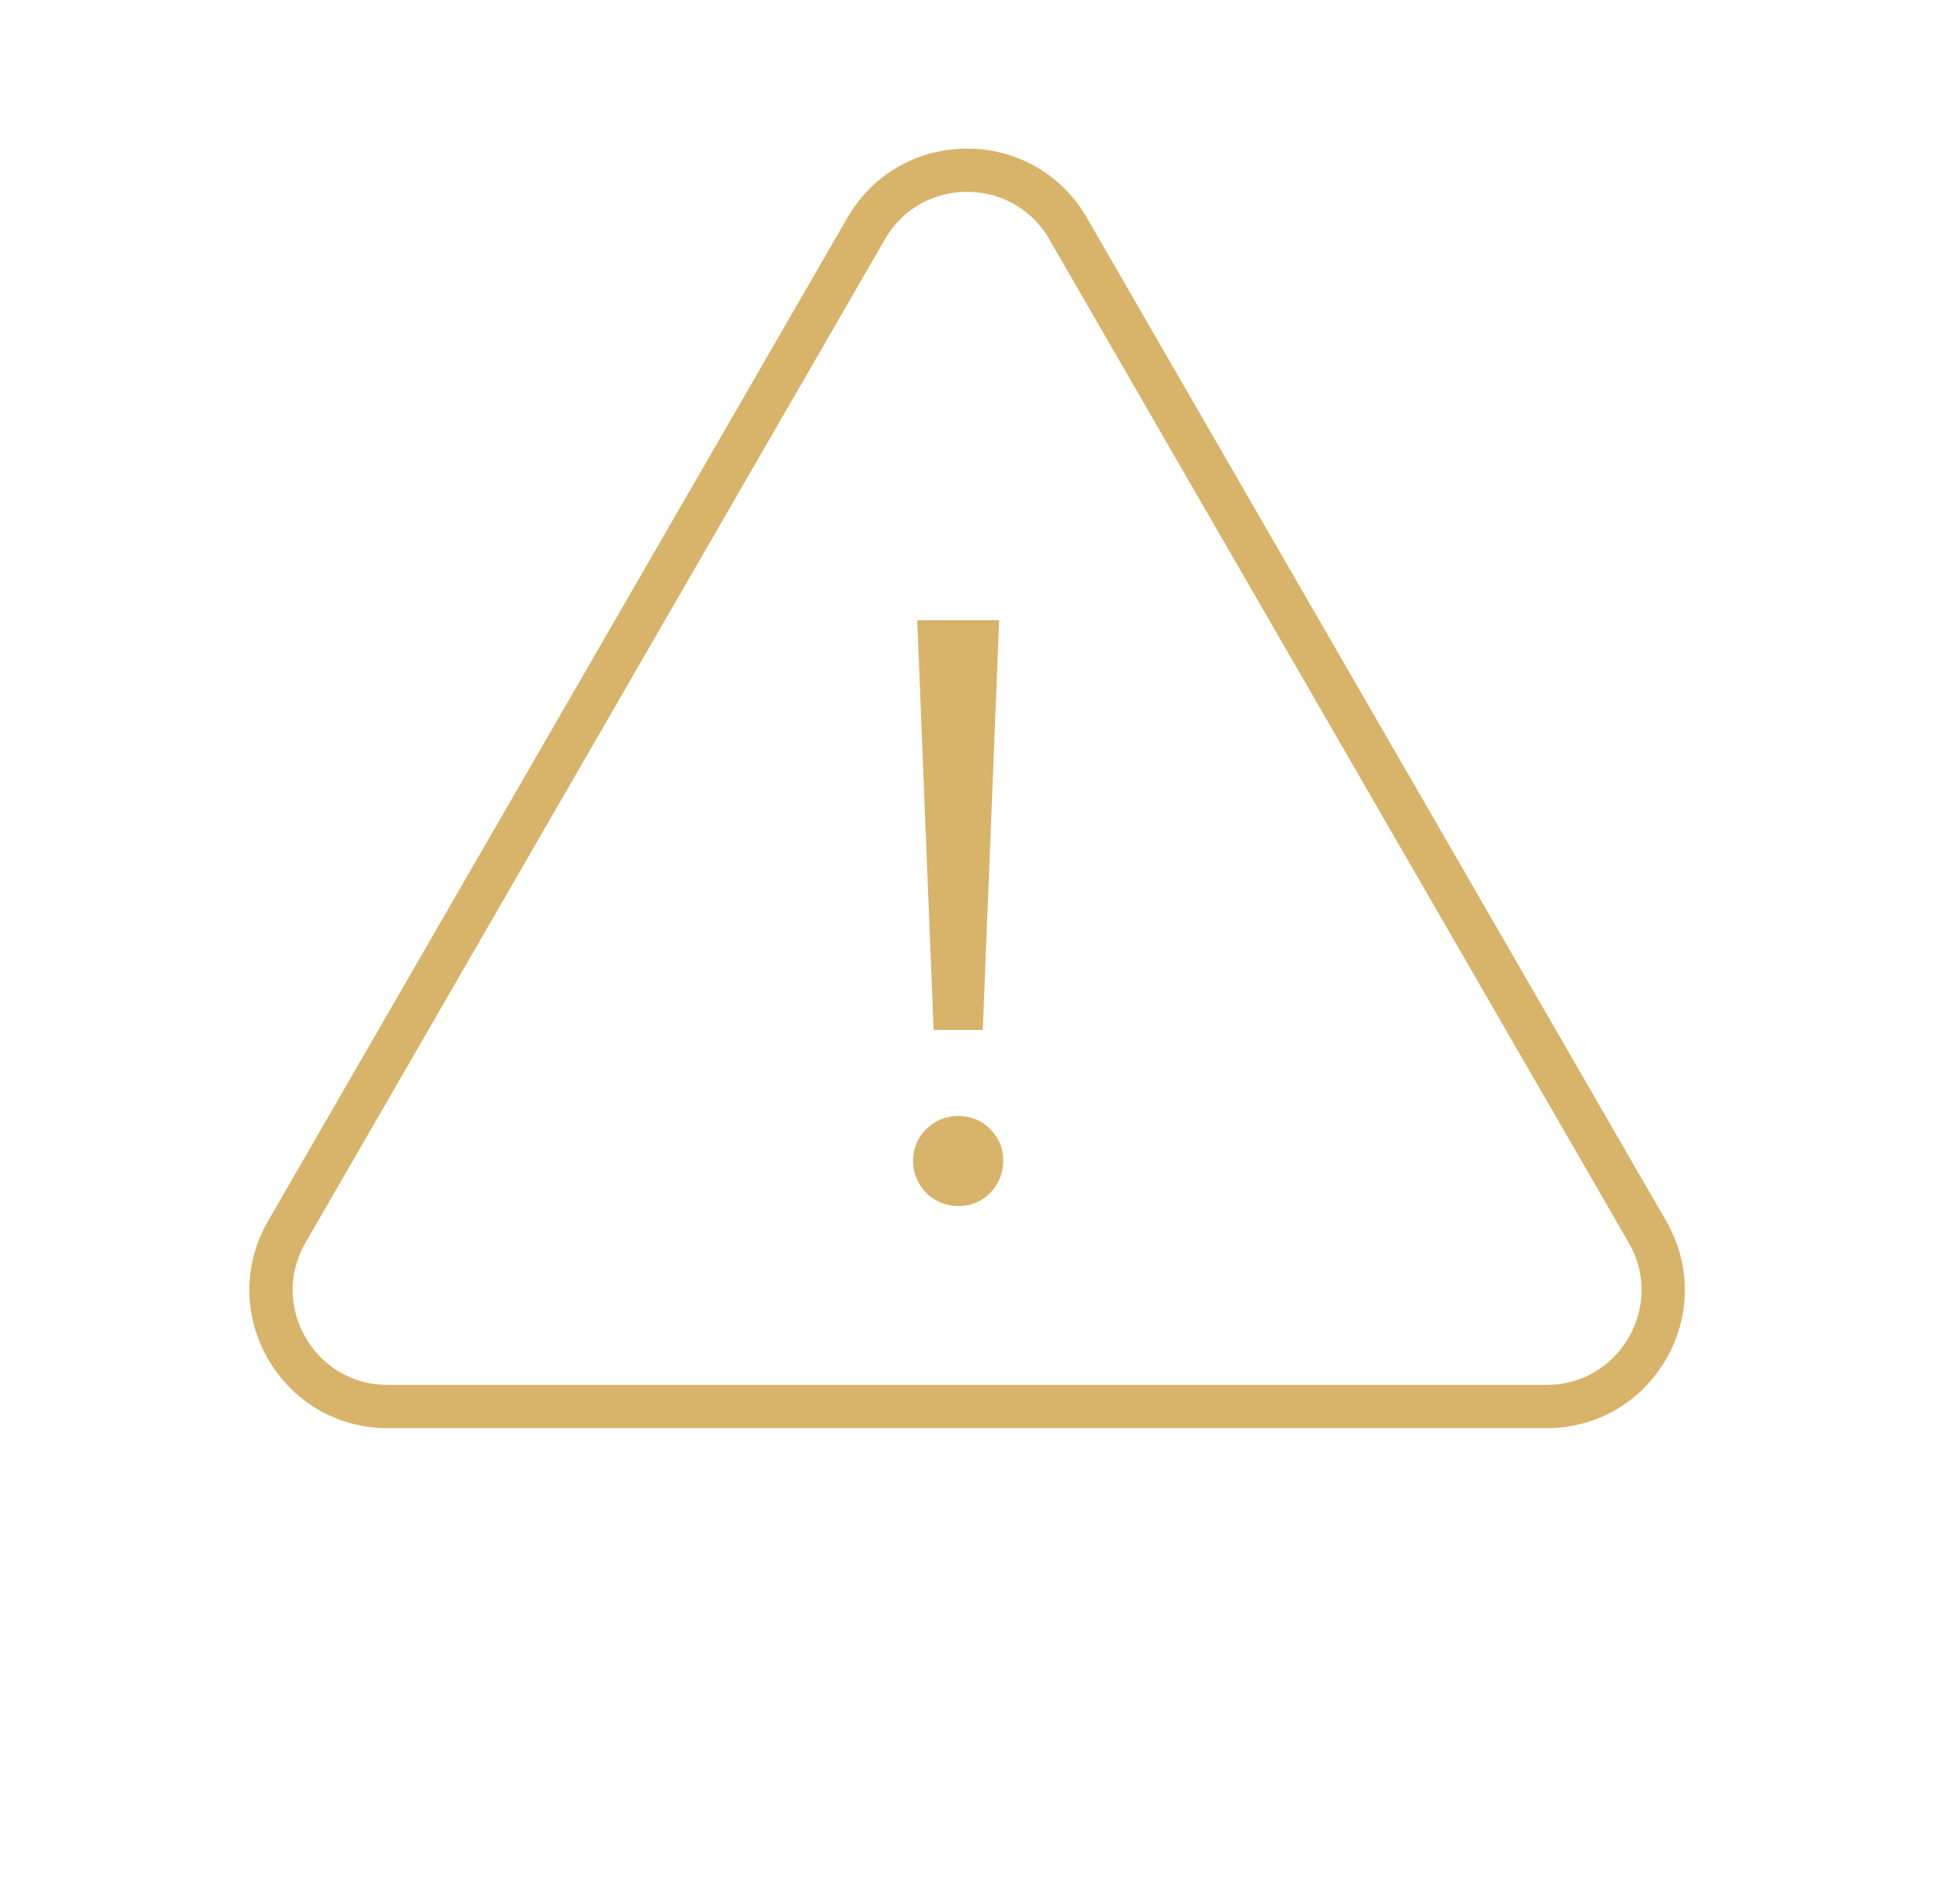 <?xml version="1.0" encoding="UTF-8"?> <svg xmlns="http://www.w3.org/2000/svg" width="45" height="44" viewBox="0 0 45 44" fill="none"> <path d="M21.188 14.33L21.567 23.796H22.703L23.081 14.33H21.188ZM21.093 26.825C21.093 27.103 21.195 27.349 21.396 27.564C21.611 27.765 21.857 27.866 22.135 27.866C22.425 27.866 22.671 27.765 22.873 27.564C23.075 27.349 23.176 27.103 23.176 26.825C23.176 26.535 23.075 26.289 22.873 26.087C22.671 25.885 22.425 25.784 22.135 25.784C21.857 25.784 21.611 25.885 21.396 26.087C21.195 26.289 21.093 26.535 21.093 26.825Z" fill="#D7B46A"></path> <path d="M20.01 5.278C21.046 3.484 23.636 3.484 24.672 5.278L38.057 28.462C39.092 30.256 37.798 32.498 35.726 32.498H8.956C6.884 32.498 5.589 30.256 6.625 28.462L20.01 5.278Z" stroke="#D7B46A"></path> </svg> 